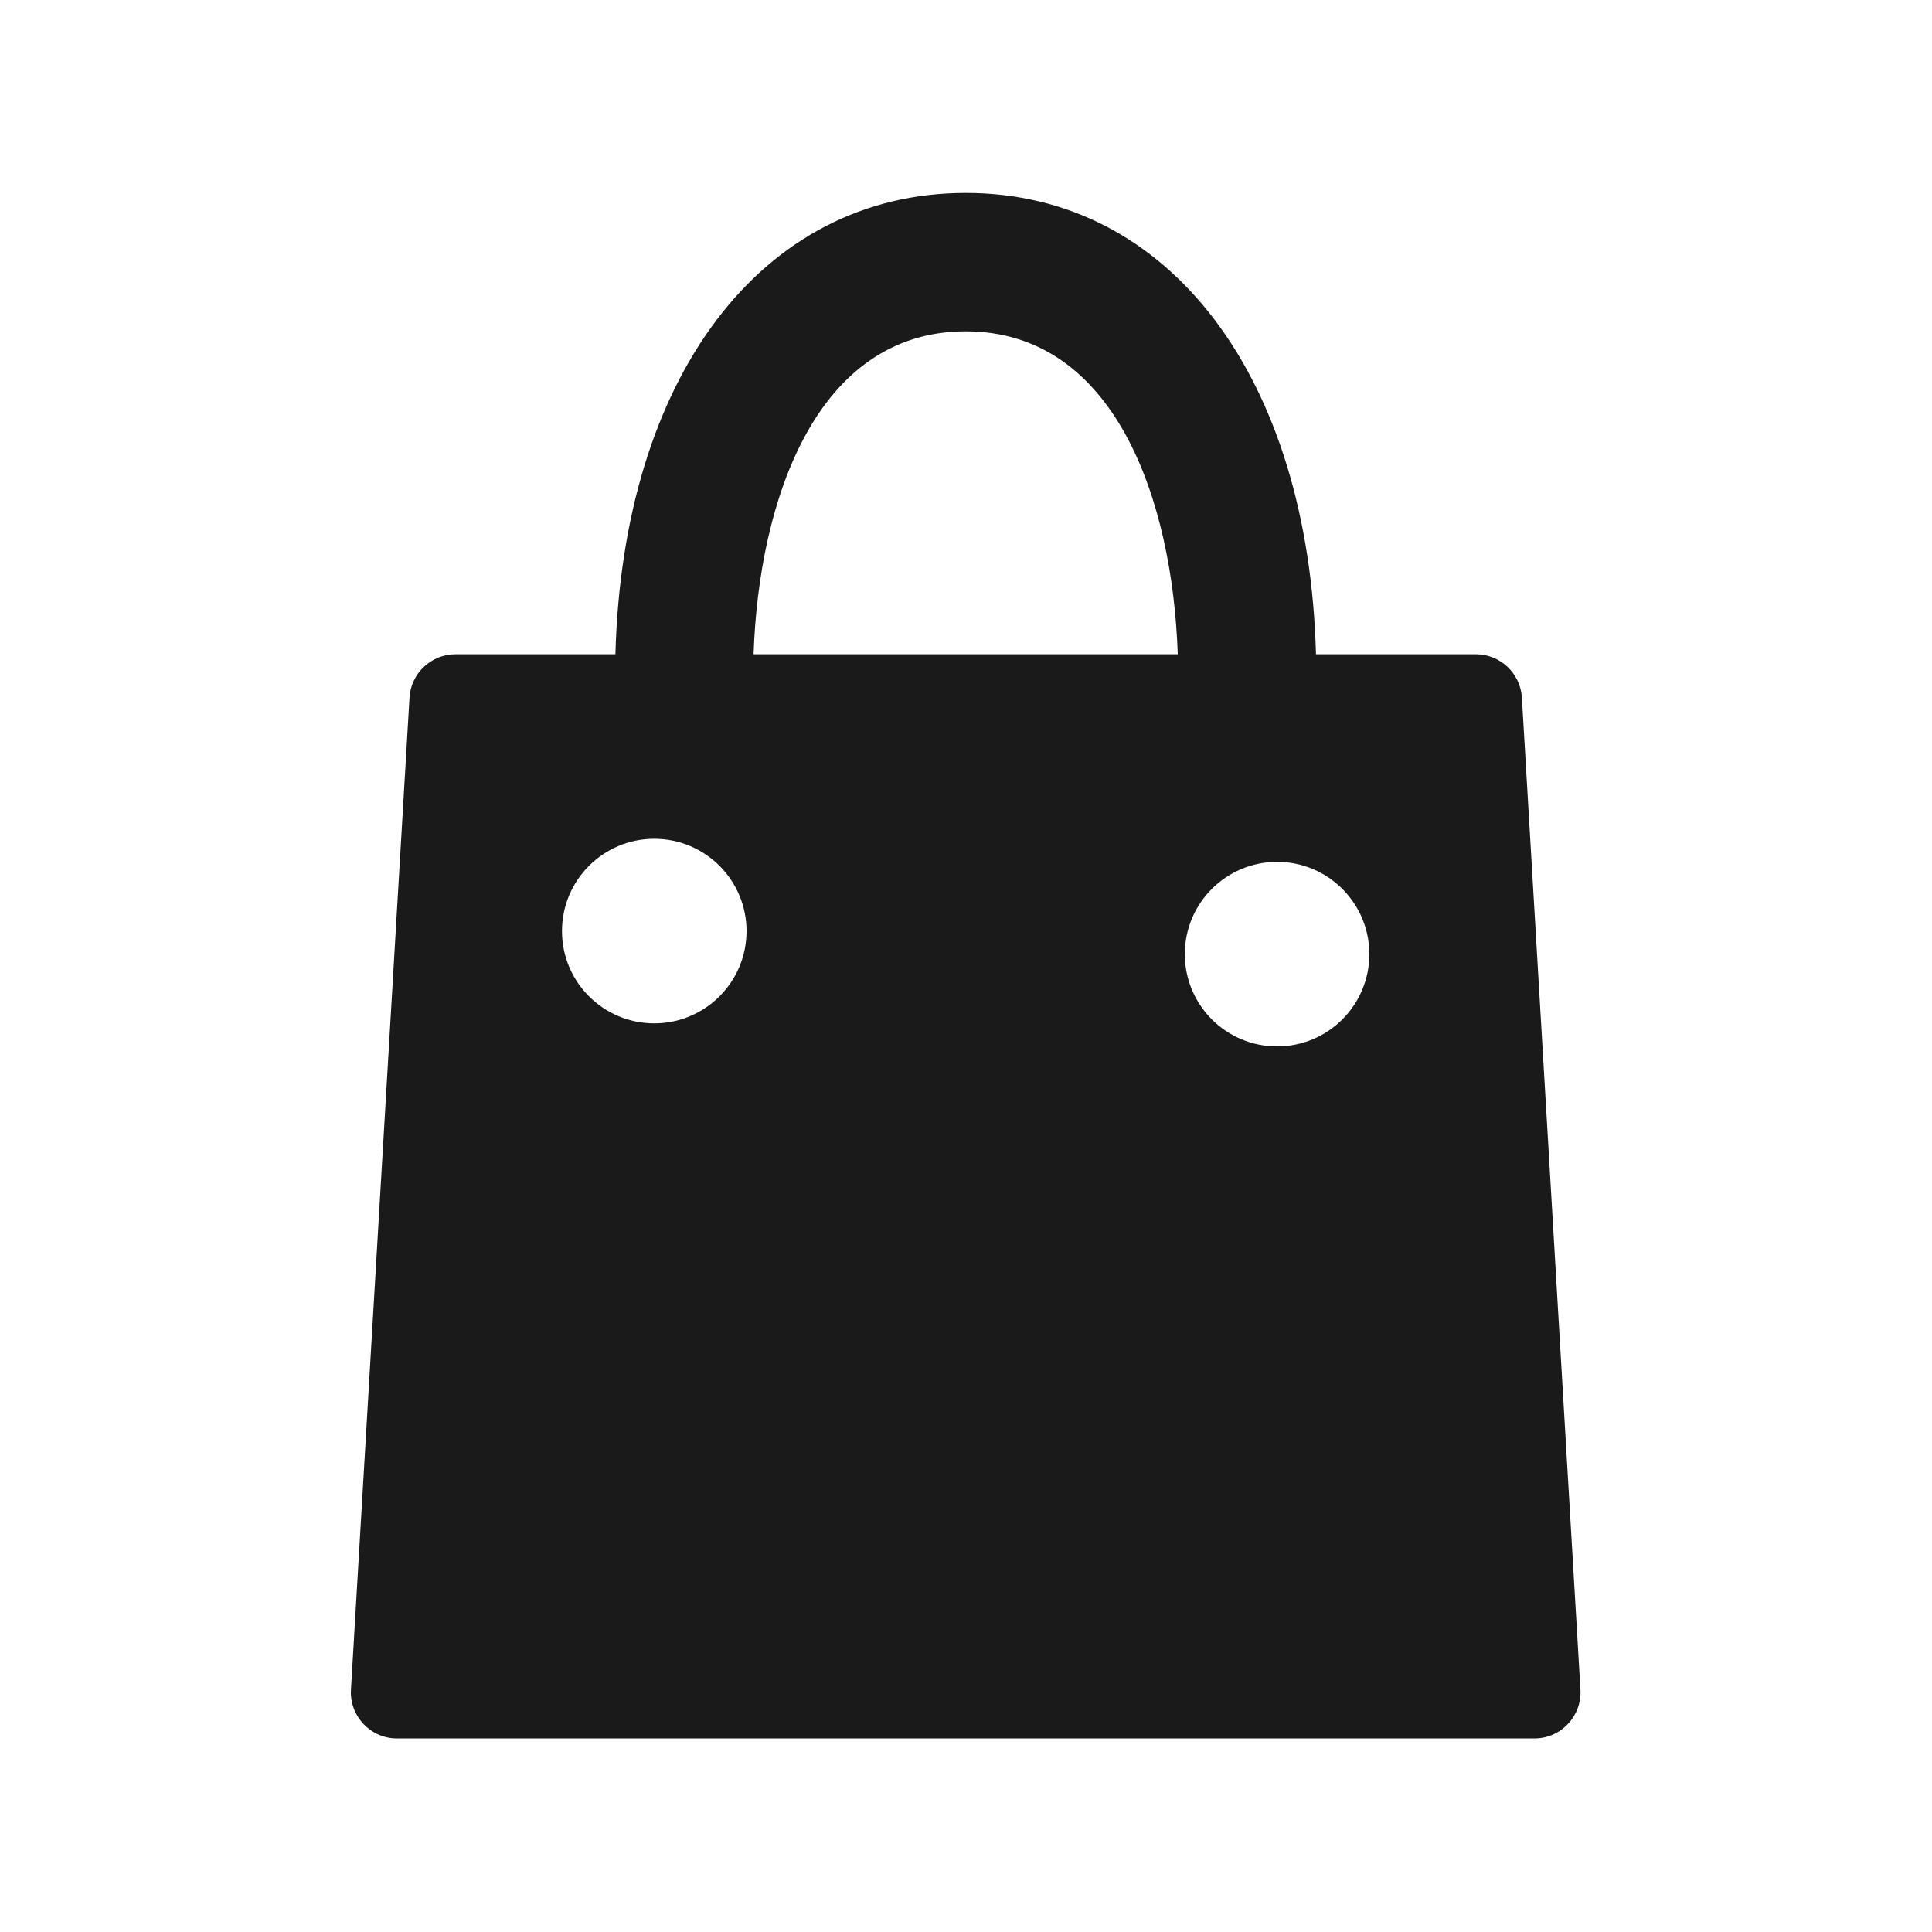 <?xml version="1.0" encoding="UTF-8" standalone="no"?>
<!DOCTYPE svg PUBLIC "-//W3C//DTD SVG 1.1//EN" "http://www.w3.org/Graphics/SVG/1.1/DTD/svg11.dtd">
<svg xmlns="http://www.w3.org/2000/svg" xmlns:xlink="http://www.w3.org/1999/xlink" xmlns:serif="http://www.serif.com/" width="100px" height="100px" viewBox="0 0 100 100" version="1.1" xml:space="preserve" style="fill-rule:evenodd;clip-rule:evenodd;stroke-linejoin:round;stroke-miterlimit:2;">
    <g transform="matrix(2.388,0,0,2.388,-242.547,-231.204)">
        <g>
            <path d="M134.556,111.941C134.525,111.413 134.087,111 133.558,111L130.093,111C129.933,105.001 126.927,101.001 122.501,101.001C118.073,101.001 115.068,105.001 114.908,111L111.443,111C110.914,111 110.476,111.413 110.445,111.941L109.176,133.441C109.142,134.016 109.599,134.5 110.174,134.5L134.827,134.5C135.402,134.5 135.859,134.016 135.825,133.441L134.556,111.941ZM115.75,119C114.646,119 113.75,118.105 113.75,117C113.75,115.896 114.646,115 115.75,115C116.855,115 117.75,115.896 117.75,117C117.75,118.105 116.855,119 115.75,119ZM117.903,111C118.015,107.663 119.262,104.001 122.501,104.001C125.739,104.001 126.985,107.663 127.097,111L117.903,111ZM129.25,119.5C128.146,119.5 127.25,118.605 127.25,117.5C127.25,116.396 128.146,115.5 129.25,115.5C130.355,115.5 131.25,116.396 131.25,117.5C131.25,118.605 130.355,119.5 129.25,119.5Z" style="fill:rgb(26,26,26);fill-rule:nonzero;"/>
        </g>
    </g>
</svg>
<!-- SW dynamic icon -->
